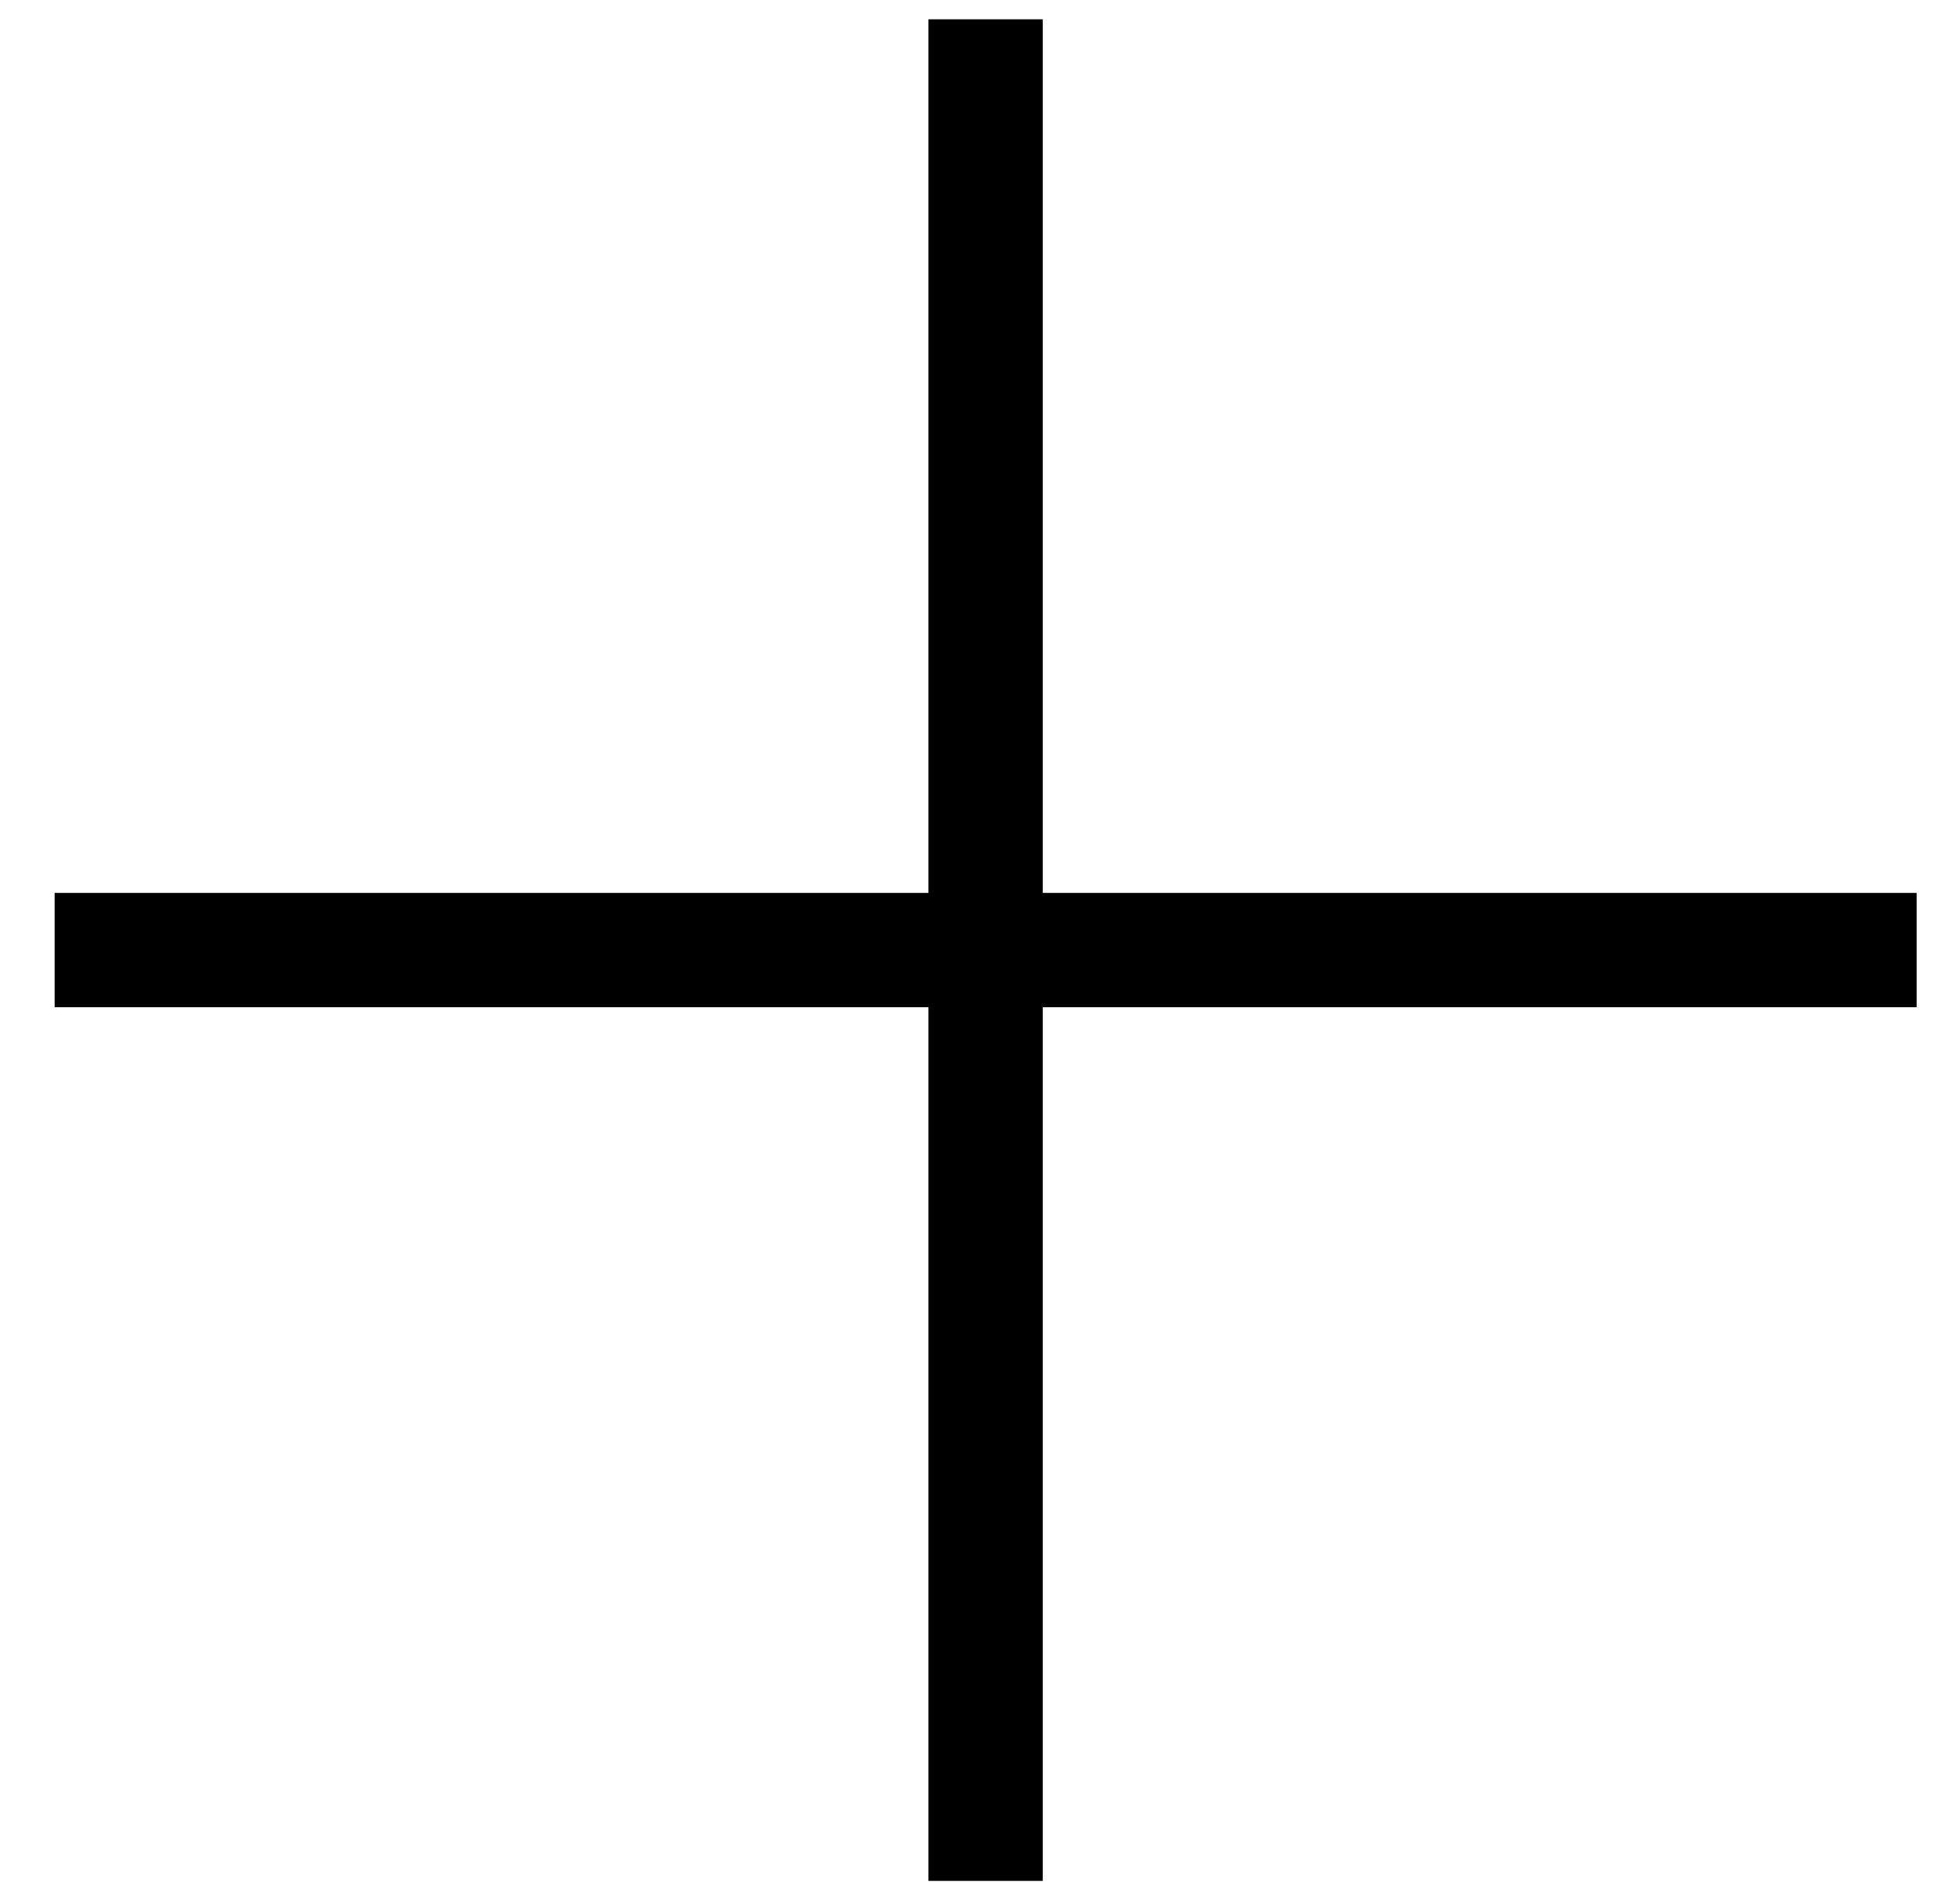<svg width="33" height="32" viewBox="0 0 33 32" fill="none" xmlns="http://www.w3.org/2000/svg">
<path d="M15.632 16.962H0.92V15.037H15.632V0.325H17.557V15.037H32.27V16.962H17.557V31.675H15.632V16.962Z" fill="black"/>
</svg>
